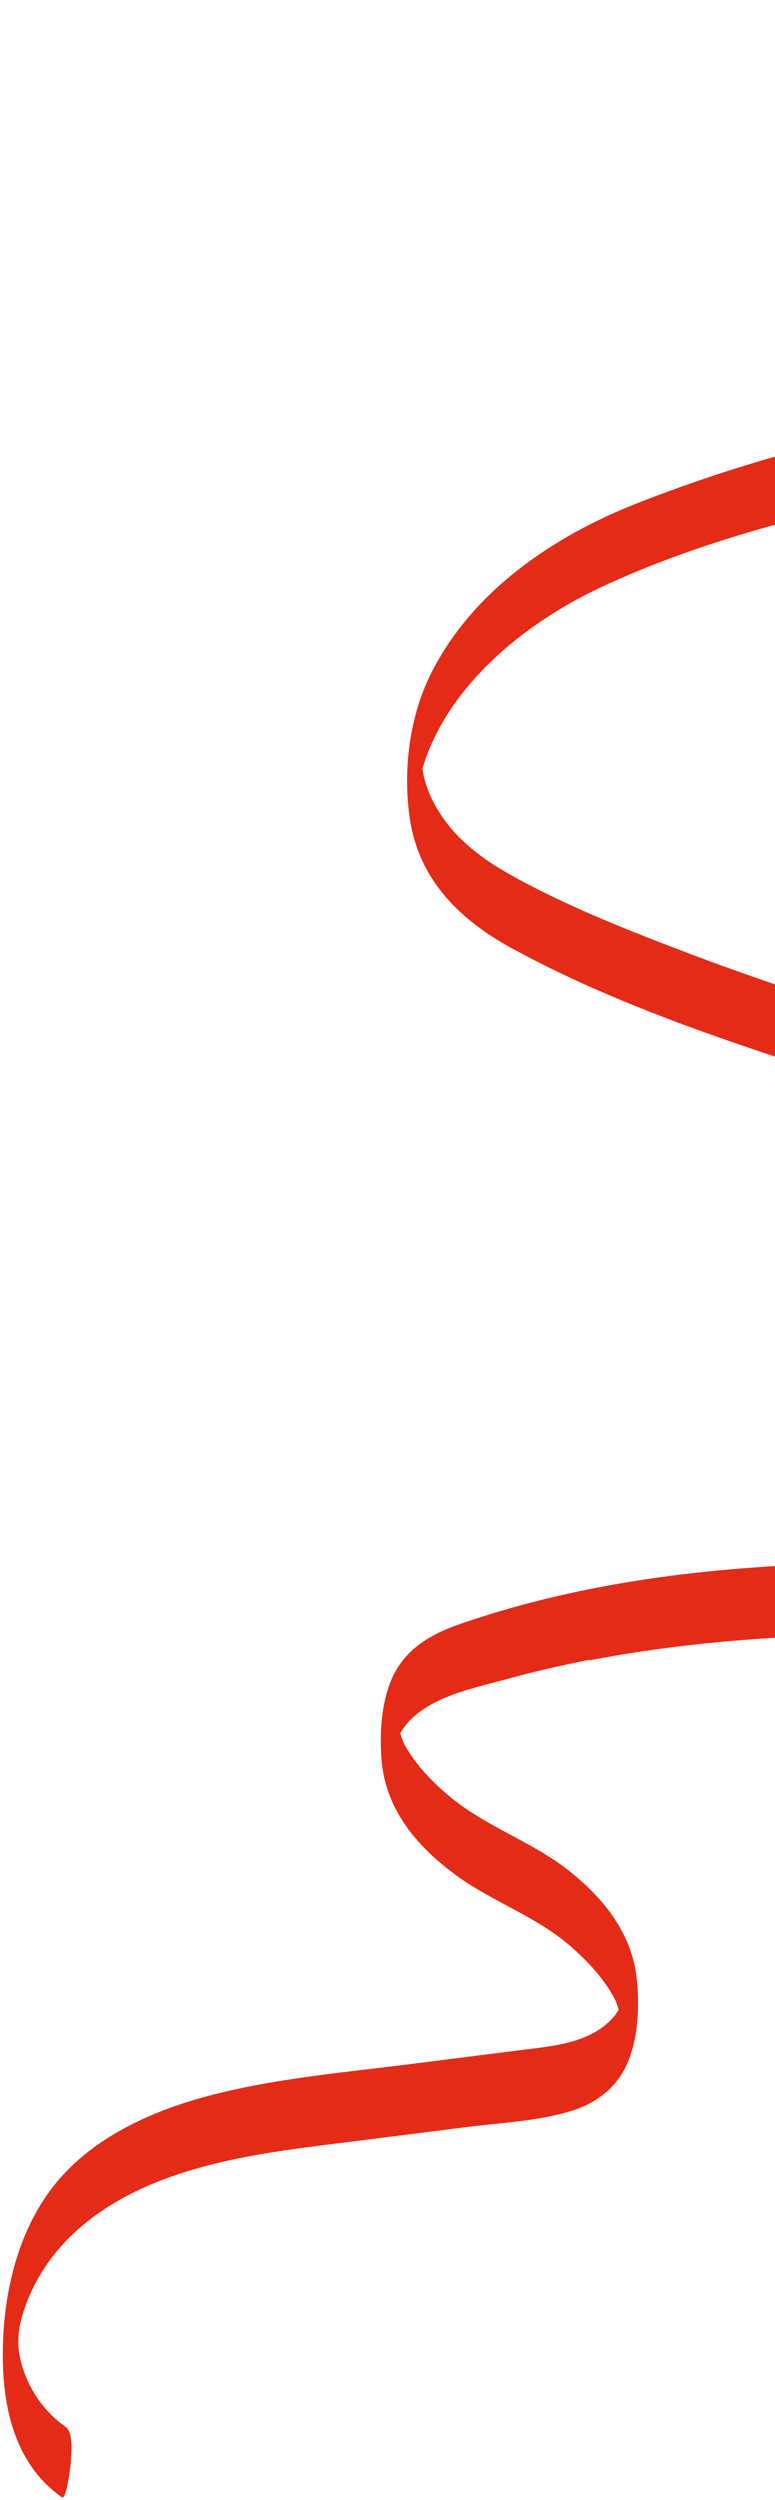 <svg width="183" height="590" viewBox="0 0 183 590" fill="none" xmlns="http://www.w3.org/2000/svg">
<path d="M139.296 391.81C153.407 389.115 167.657 387.469 181.936 386.571C210.437 384.775 238.995 385.763 267.496 386.691C296.138 387.619 325.23 389.205 353.815 386.481C366.183 385.314 381.417 381.632 387.432 368.61C393.194 356.127 391.845 339.184 384.481 327.809C377.342 316.823 366.183 309.099 355.783 301.945C344.259 294.012 332.144 287.097 319.664 281.02C294.255 268.597 267.552 259.467 240.822 250.906C213.782 242.255 186.574 234.202 159.984 223.994C146.717 218.905 133.253 213.547 120.745 206.572C113.634 202.621 106.832 197.532 102.728 190.018C101.548 187.893 100.62 185.558 100.058 183.163C99.917 182.564 99.861 181.966 99.749 181.367C105.68 161.58 124.287 146.822 141.911 138.59C165.156 127.724 190.818 121.228 215.665 116.169C267.834 105.542 321.098 103.536 374.025 101.62C426.727 99.704 479.738 98.028 531.766 88.03C557.513 83.091 582.922 76.056 607.376 66.088C617.692 61.867 630.424 57.436 633.404 44.654C635.062 37.53 635.54 27.621 631.015 21.514C626.799 15.827 619.153 12.833 613.054 10.199C599.646 4.422 585.368 1.189 570.864 0.5C568.362 0.38 567.547 17.024 570.021 17.144C584.974 17.862 599.674 21.275 613.504 27.442C616.848 28.938 620.221 30.495 623.341 32.441C624.971 33.458 626.574 34.596 627.951 36.003C628.373 36.422 628.738 36.931 629.103 37.38C629.047 37.44 629.019 37.5 628.991 37.53C628.063 38.607 627.023 39.565 625.955 40.433C623.426 42.499 620.615 44.085 617.692 45.432C593.744 56.478 568.166 63.902 542.644 69.38C490.7 80.516 437.52 82.701 384.678 84.647C331.863 86.593 278.767 88.09 226.571 97.609C200.712 102.339 175.134 109.074 150.511 118.743C131.258 126.287 111.695 139.129 101.773 158.946C96.629 169.213 95.055 182.115 96.826 193.55C99.074 207.919 108.856 217.169 120.52 223.605C145.424 237.256 172.942 246.146 199.644 254.797C252.824 271.98 308.281 286.349 355.446 318.978C366.042 326.312 377.595 334.454 384.2 346.249C384.959 347.596 385.633 348.973 386.167 350.41C386.392 350.978 386.561 352.236 386.842 353.134C386.786 353.283 386.758 353.373 386.673 353.553C385.886 355.349 384.79 356.935 383.553 358.372C378.888 363.731 372.114 366.425 365.564 368.041C351.707 371.454 336.698 370.945 322.531 371.065C307.972 371.184 293.44 370.825 278.908 370.376C222.552 368.64 163.329 364.419 108.828 383.188C102.194 385.463 95.898 388.846 92.694 395.791C90.023 401.628 89.574 409.052 90.108 415.428C91.064 427.043 98.4 435.575 107.029 442.07C115.714 448.626 126.058 451.919 134.406 459.043C138.397 462.456 142.135 466.408 144.806 471.077C145.368 472.065 145.733 473.173 146.099 474.25C145.846 474.67 145.621 475.089 145.312 475.478C139.971 482.153 130.948 482.812 123.331 483.77C114.73 484.847 106.157 485.955 97.556 487.033C81.422 489.098 64.951 490.445 49.155 494.636C35.55 498.258 21.047 504.694 12.052 516.668C3.676 527.834 0.5 542.712 0.669 556.751C0.809 569.563 4.126 581.986 14.61 589.35C15.706 590.129 16.69 581.717 16.718 581.118C16.831 579.023 17.421 574.084 15.453 572.707C10.31 569.084 6.515 563.576 4.913 557.23C3.62 552.111 4.576 547.801 6.487 542.951C12.165 528.553 24.785 519.632 38.164 514.513C52.949 508.855 68.746 507.209 84.233 505.263C92.834 504.185 101.407 503.078 110.008 502C118.103 500.982 126.648 500.623 134.518 498.288C140.421 496.552 145.48 492.99 148.122 486.973C150.736 480.956 151.046 473.322 150.343 466.857C149.162 456.02 142.192 447.668 134.209 441.382C125.467 434.527 114.927 431.204 106.326 424.08C102.307 420.757 98.512 416.895 95.814 412.255C95.223 411.237 94.858 410.13 94.493 409.022C95.223 407.855 96.01 406.777 97.022 405.759C102.784 400.191 111.61 398.455 118.946 396.45C125.664 394.594 132.466 393.007 139.325 391.69" fill="#E42B17"/>
</svg>
